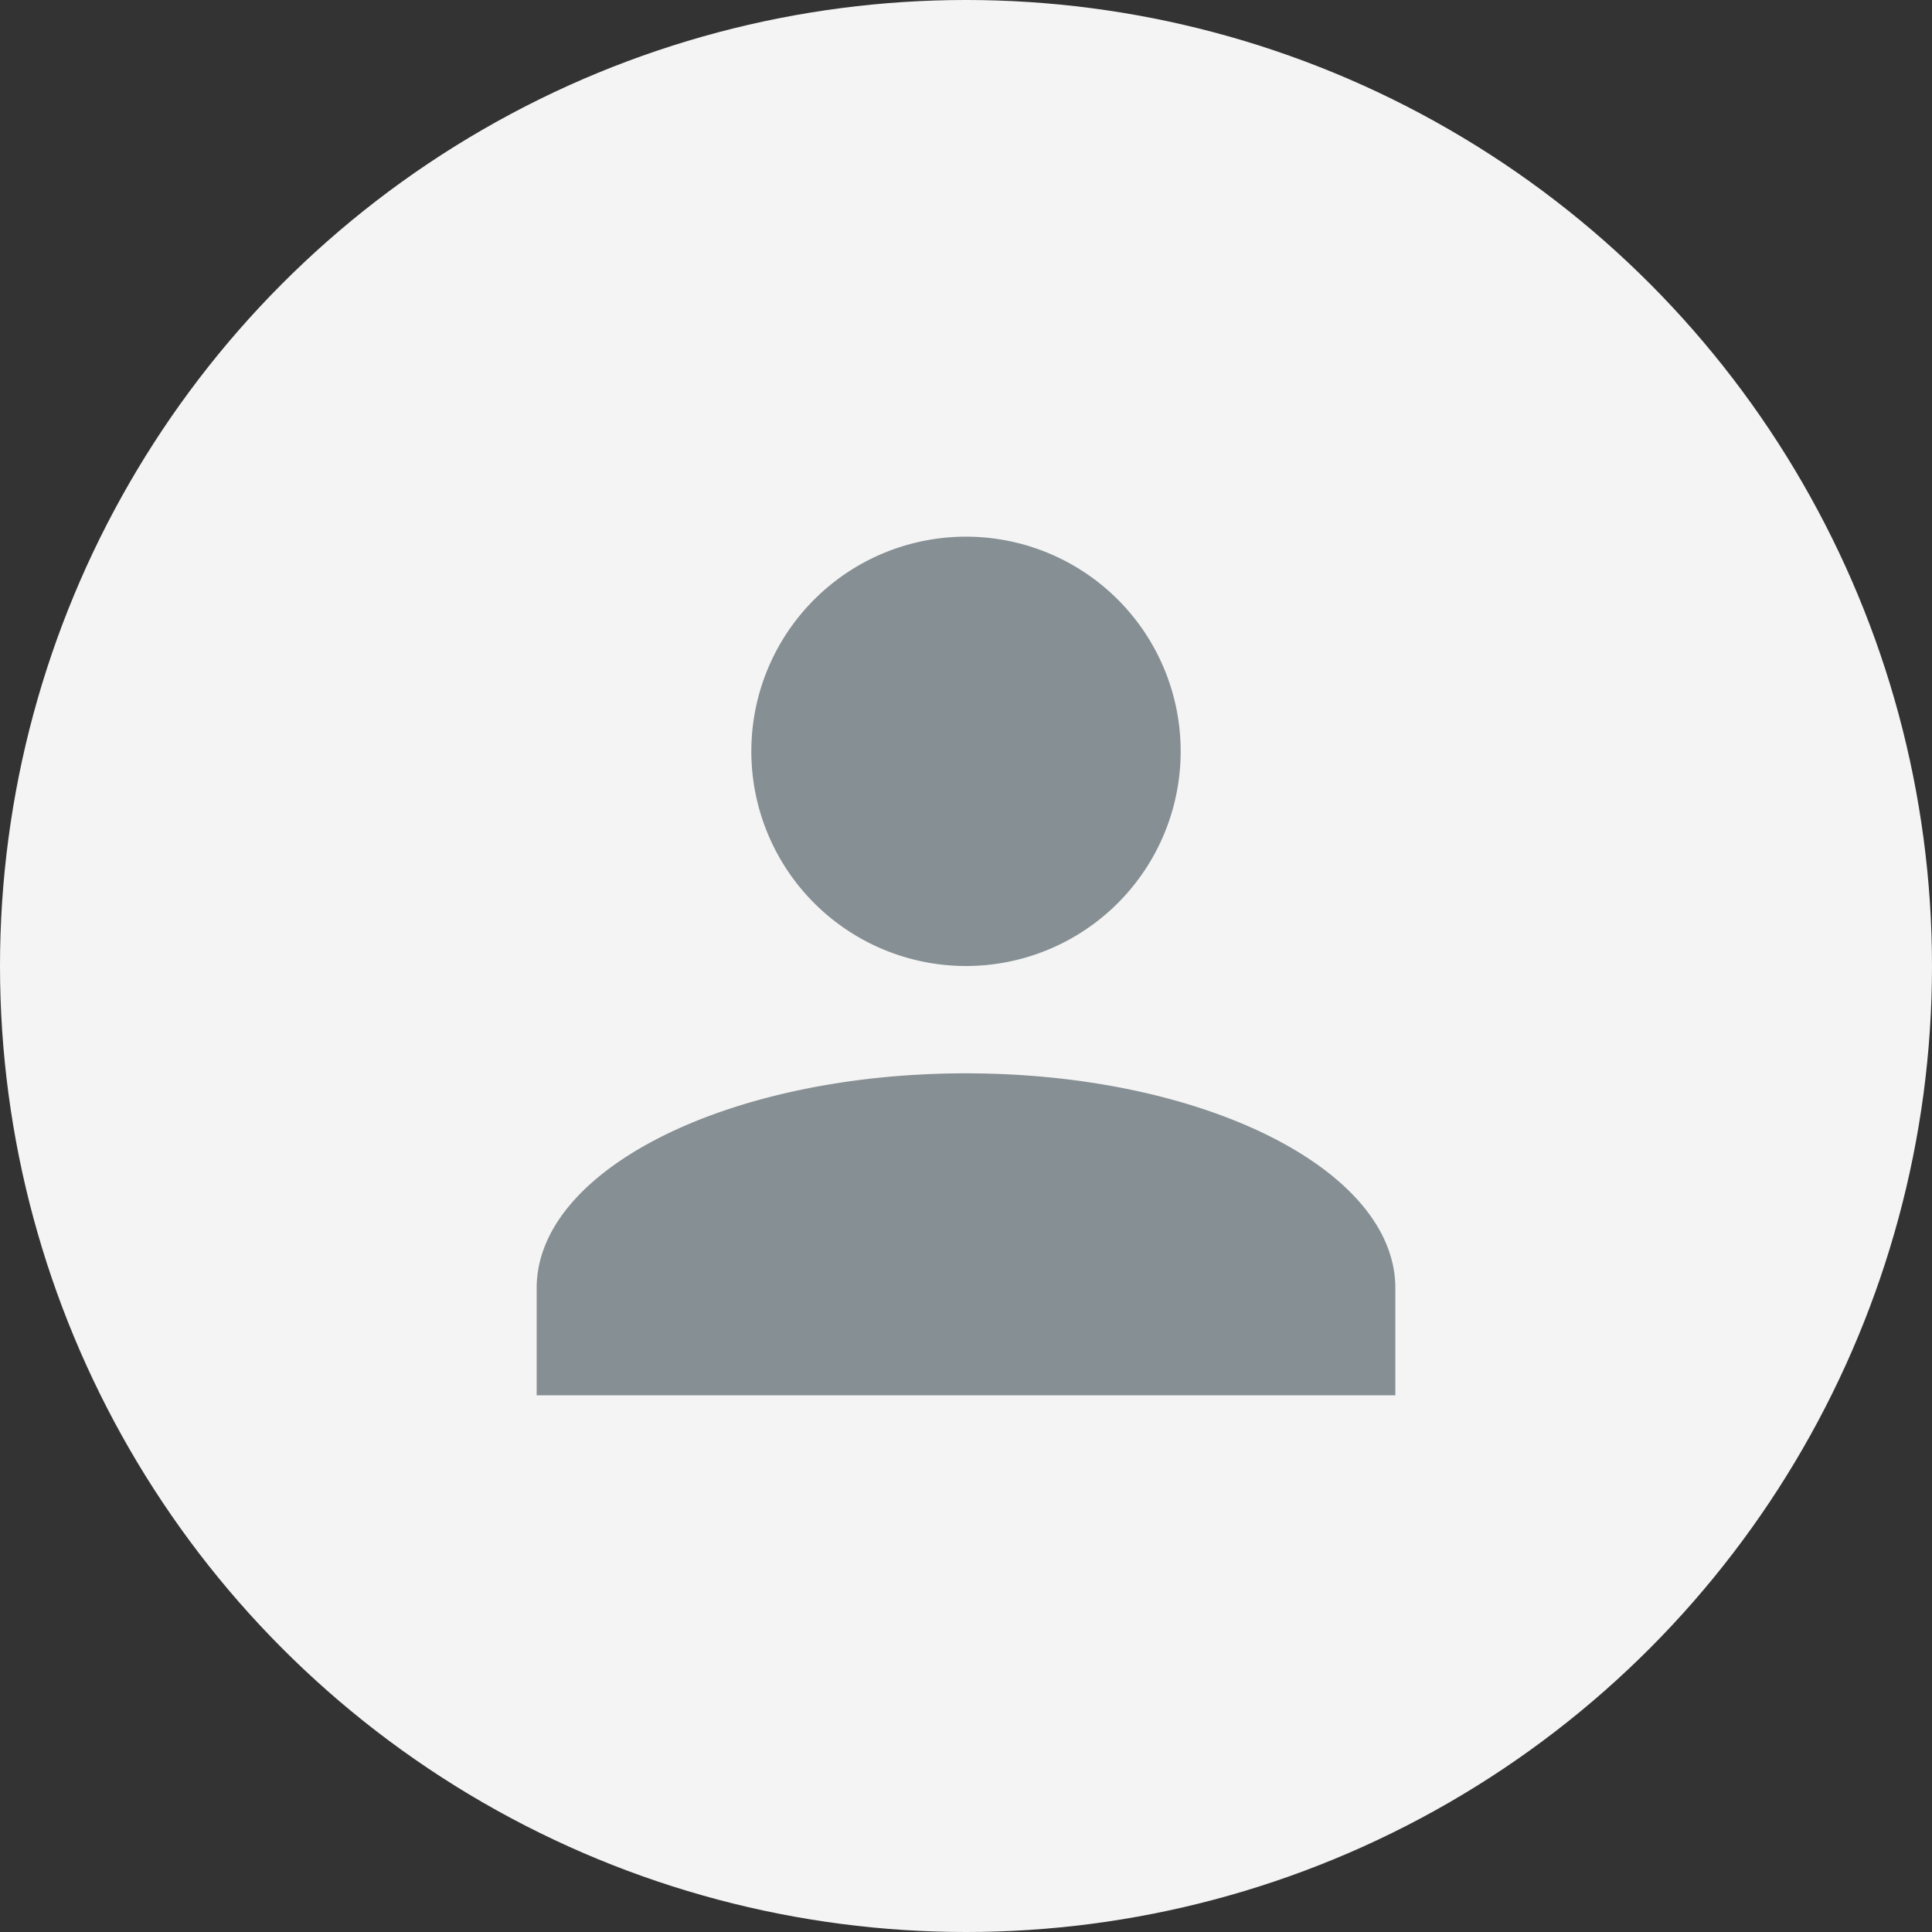 <svg xmlns="http://www.w3.org/2000/svg" width="36" height="36" viewBox="0 0 36 36">
    <rect x="0" y="0" width="36" height="36" fill="#333333" stroke="none"/>
    <g fill="none" fill-rule="evenodd">
        <circle cx="18" cy="18" r="18" fill="#F4F4F4"/>
        <path fill="#868F93" fill-rule="nonzero" d="M18 10a4 4 0 1 1 0 8 4 4 0 0 1 0-8zm0 10c4.418 0 8 1.79 8 4v2H10v-2c0-2.21 3.582-4 8-4z"/>
    </g>
</svg>
